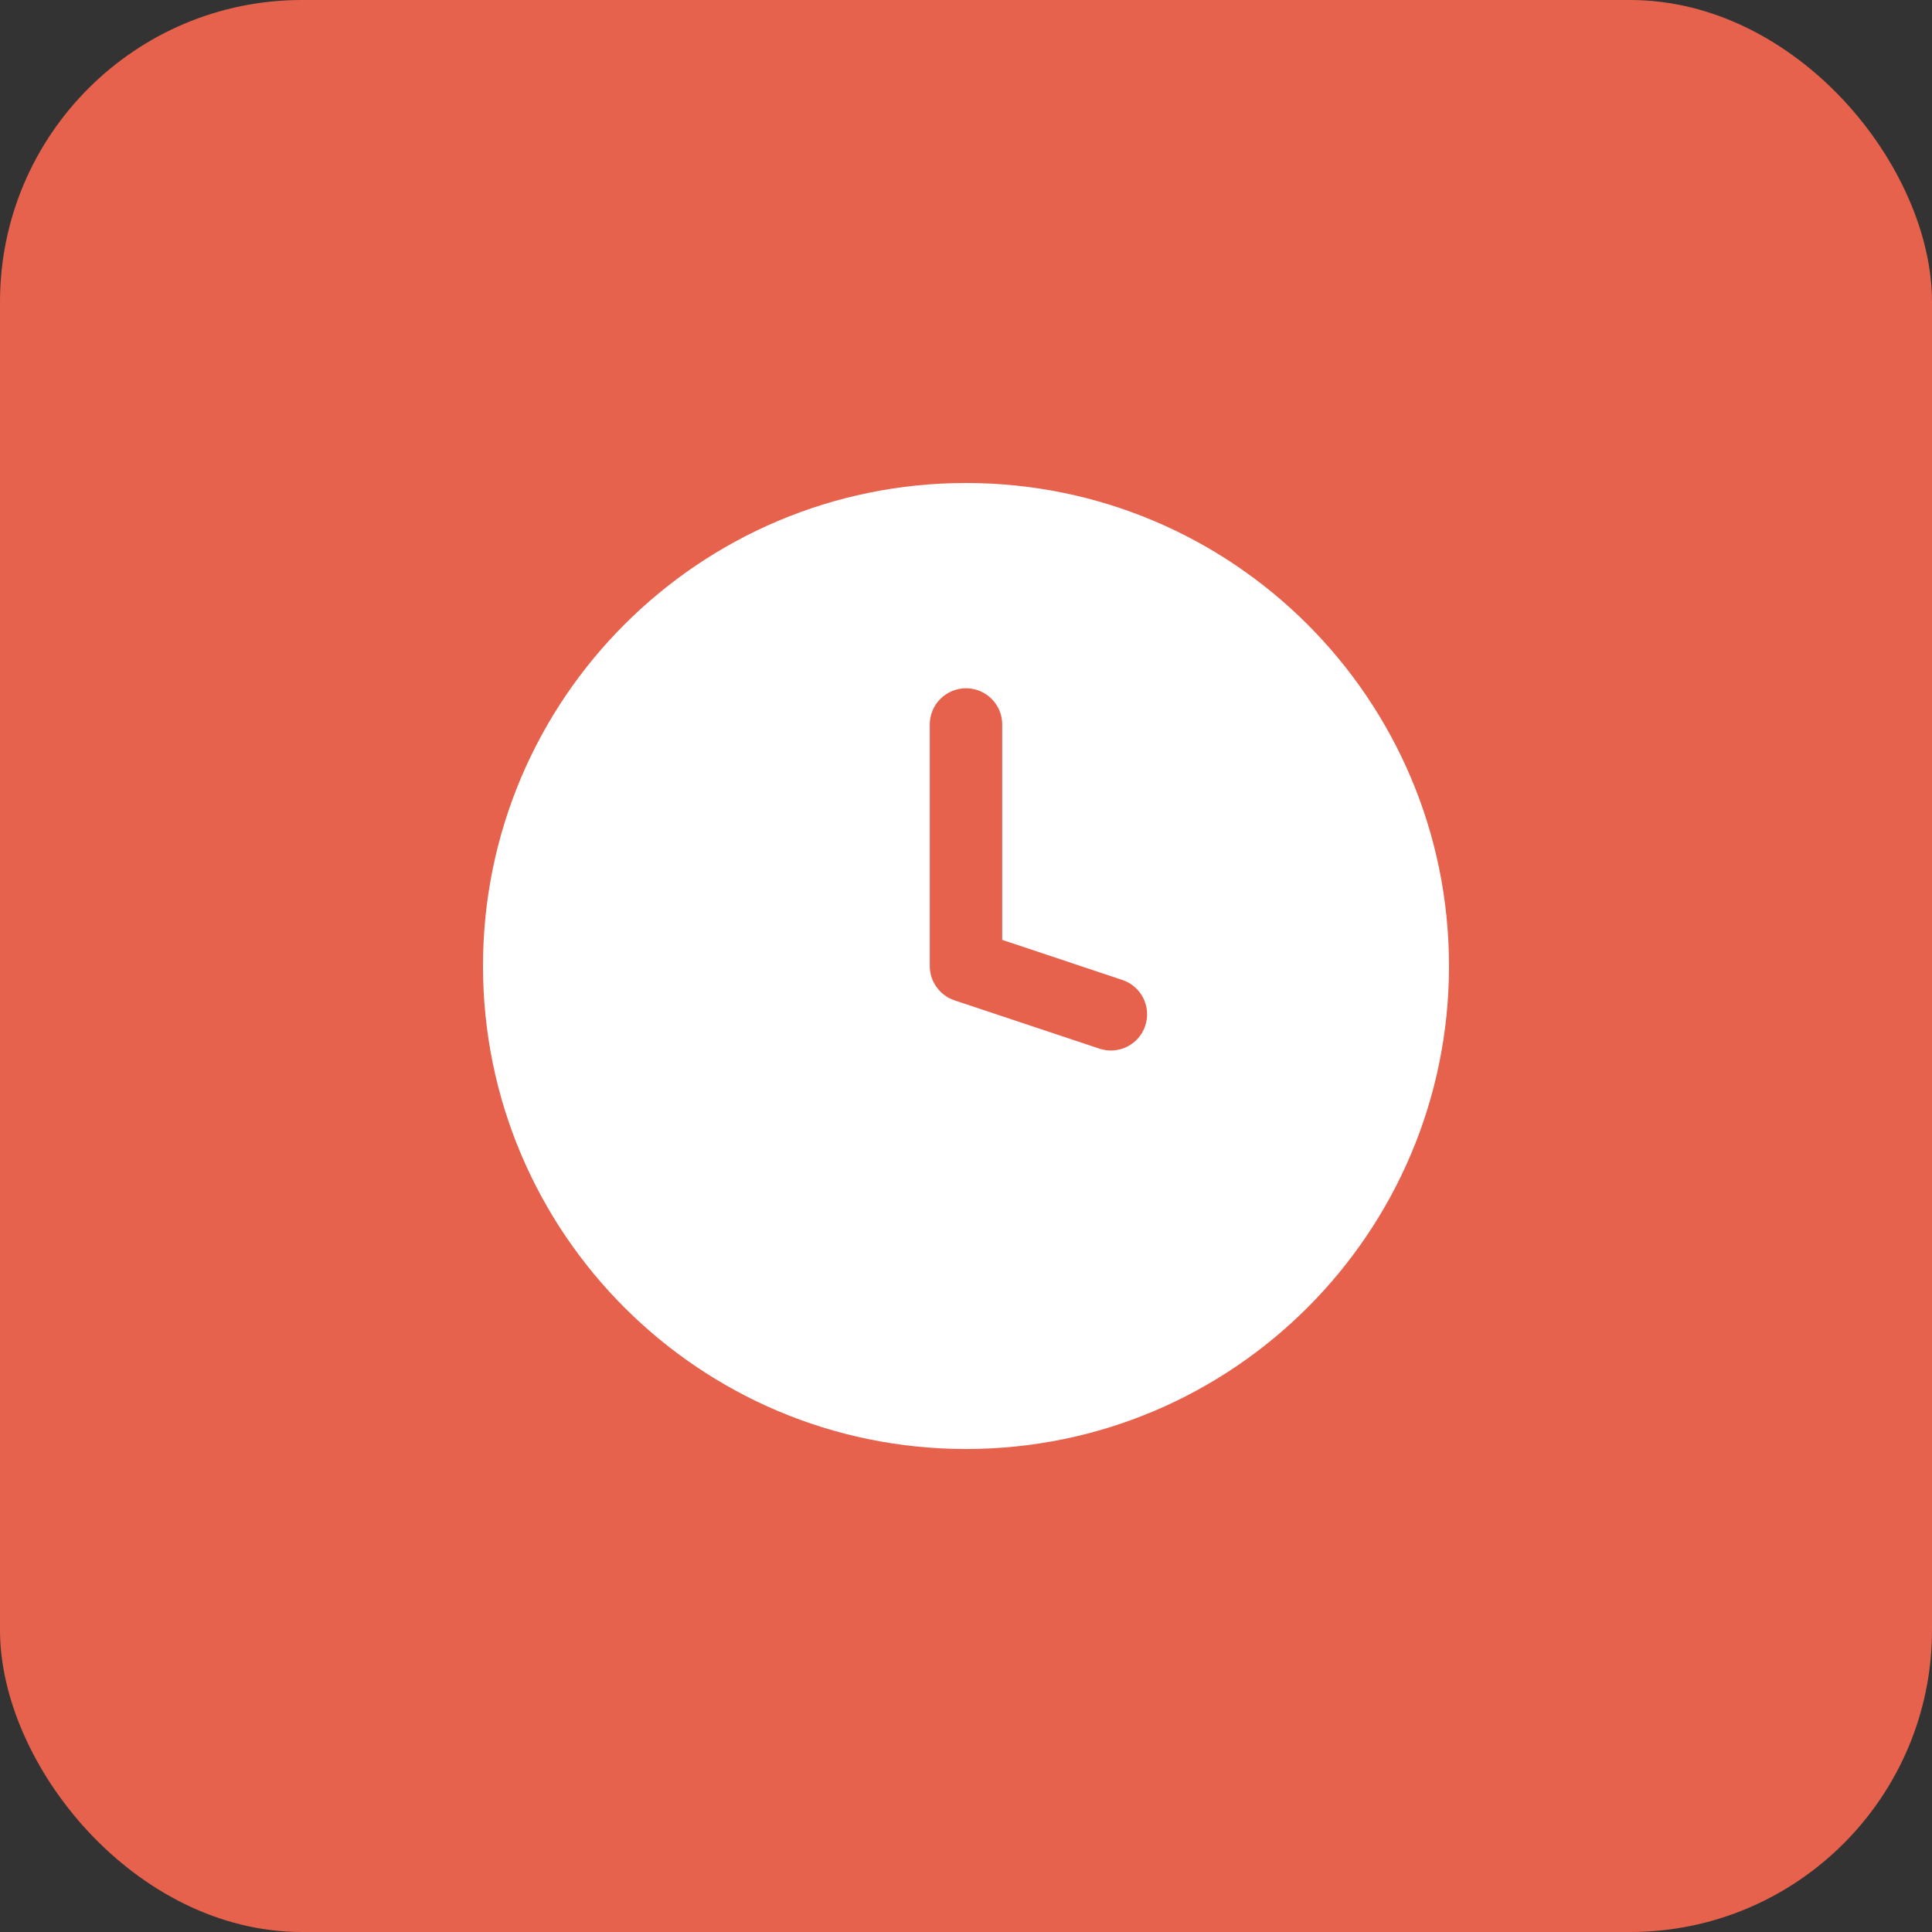 <svg width="64" height="64" viewBox="0 0 64 64" fill="none" xmlns="http://www.w3.org/2000/svg">
<rect x="0" y="0" width="64" height="64" fill="#333333" stroke="none"/>
<rect width="64" height="64" rx="10" fill="#E6624D"/>
<path fill-rule="evenodd" clip-rule="evenodd" d="M32 48C40.837 48 48 40.837 48 32C48 23.163 40.837 16 32 16C23.163 16 16 23.163 16 32C16 40.837 23.163 48 32 48ZM33.2 24C33.2 23.337 32.663 22.8 32 22.8C31.337 22.8 30.8 23.337 30.8 24V32C30.8 32.517 31.131 32.975 31.62 33.138L36.42 34.738C37.049 34.948 37.729 34.608 37.938 33.98C38.148 33.351 37.808 32.671 37.179 32.462L33.2 31.135V24Z" fill="white"/>
</svg>
